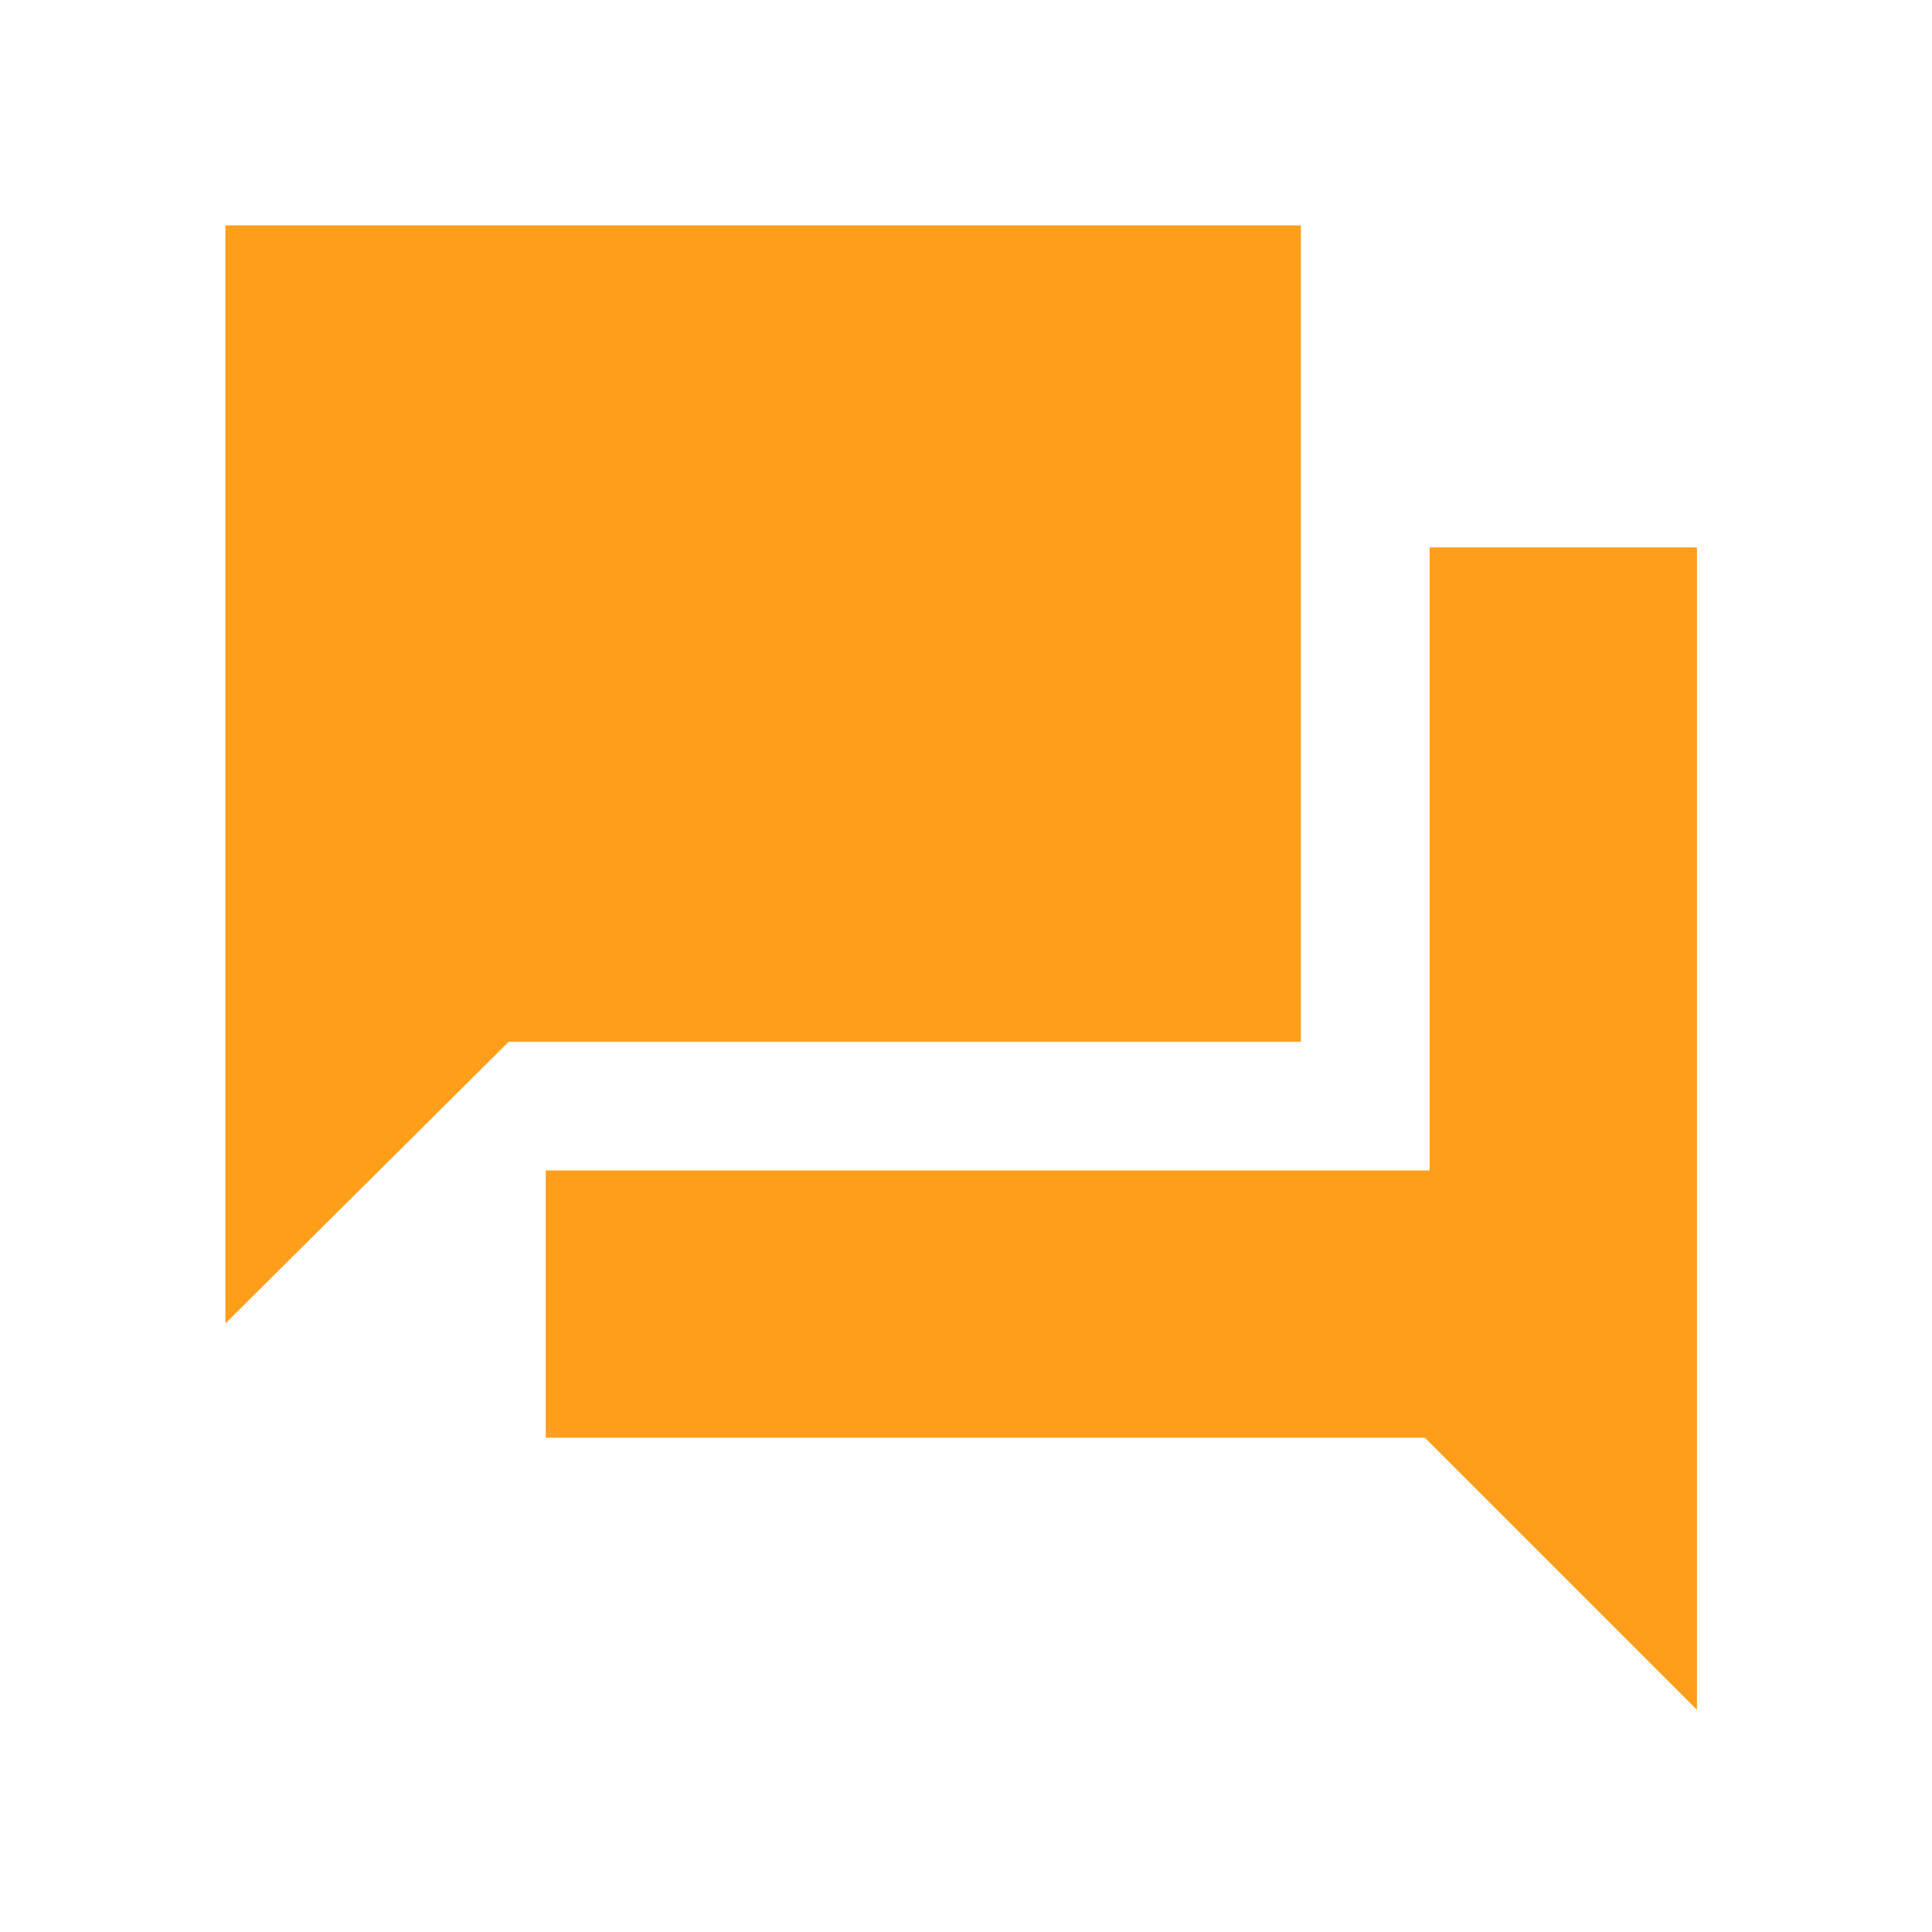 <svg width="60" height="60" viewBox="0 0 60 60" fill="none" xmlns="http://www.w3.org/2000/svg">
<path d="M16.95 44.65V36.35H44.4V17H52.7V53.1L44.25 44.65H16.95ZM7 41.1V7H40.4V32.35H15.8L7 41.1Z" fill="#FF9E1B"/>
</svg>
